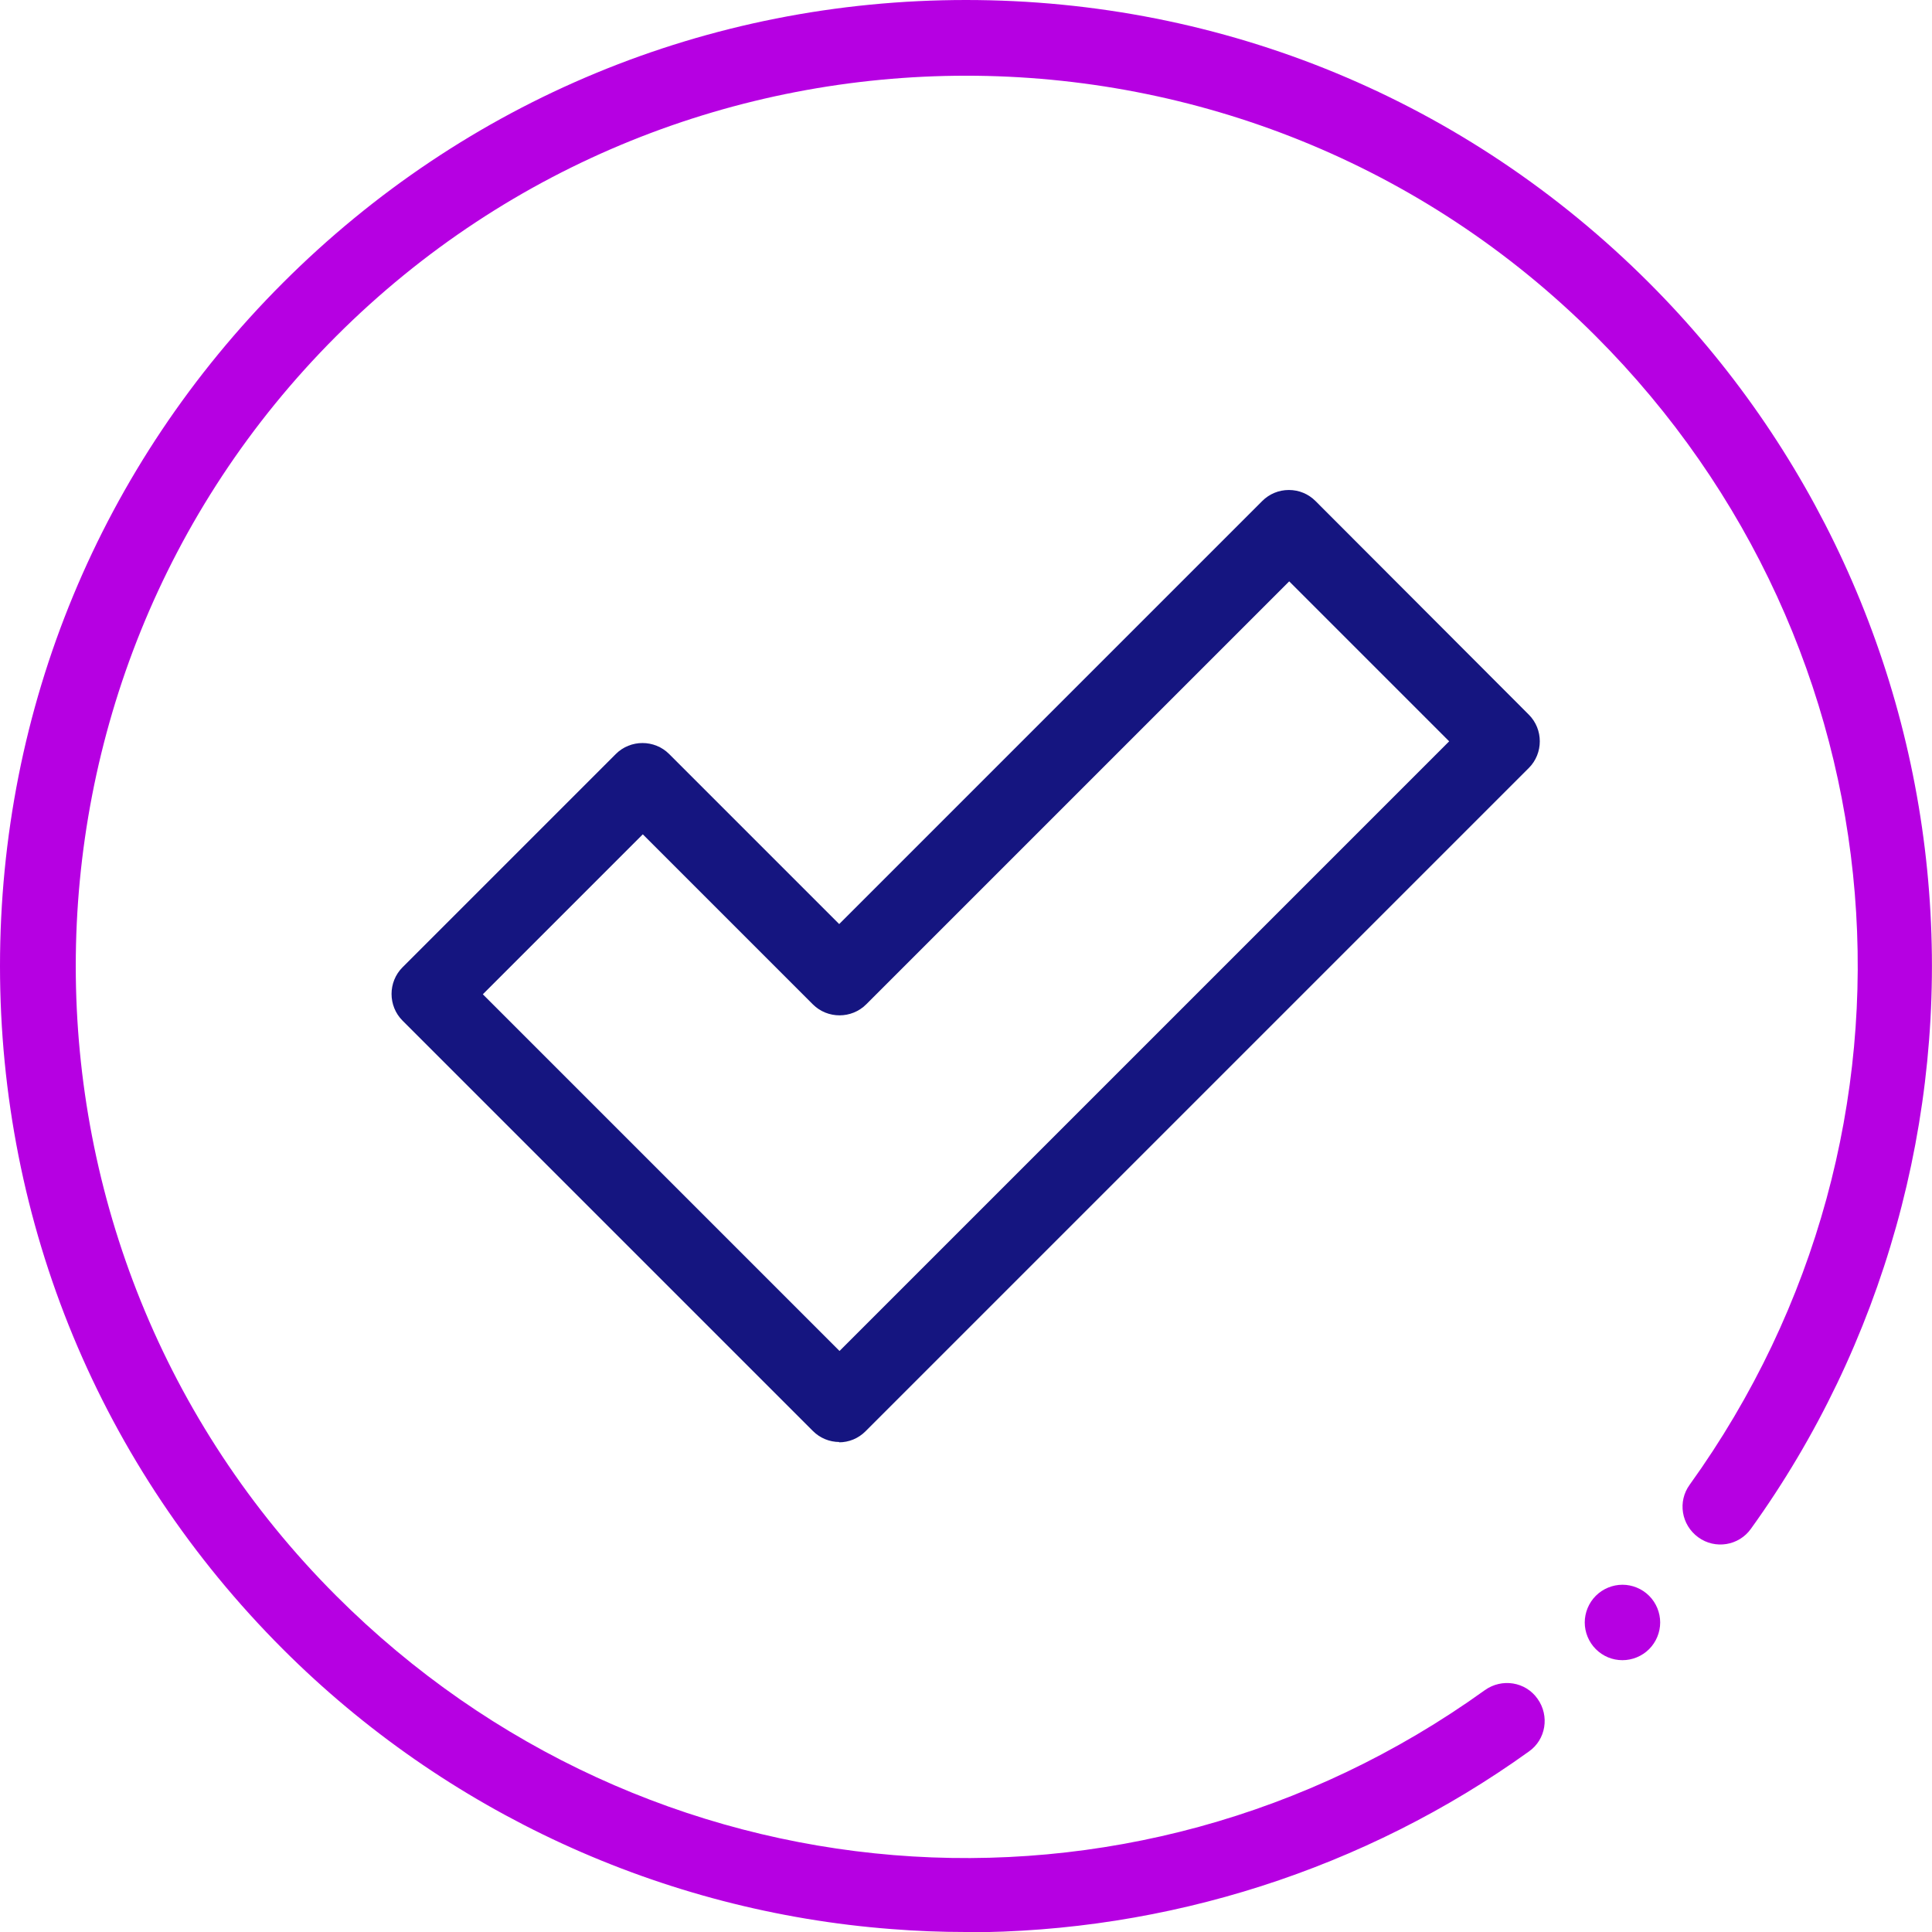 <?xml version="1.0" encoding="UTF-8"?><svg id="Layer_2" xmlns="http://www.w3.org/2000/svg" viewBox="0 0 59.42 59.42"><defs><style>.cls-1{fill:#b600e2;}.cls-2{fill:#151580;}</style></defs><g id="Layer_1-2"><path class="cls-2" d="M25.82,44.35c-.31,0-.6-.12-.82-.34l-12.62-12.62c-.45-.45-.45-1.19,0-1.64l6.56-6.56c.45-.45,1.19-.45,1.64,0l5.23,5.23,13.01-13.01c.22-.22,.51-.34,.82-.34s.6,.12,.82,.34l6.56,6.57c.45,.45,.45,1.19,0,1.64l-20.4,20.4c-.22,.22-.51,.34-.82,.34Zm-10.98-13.78l10.98,10.98,18.75-18.75-4.92-4.92-13.01,13.01c-.45,.45-1.19,.45-1.64,0l-5.23-5.23-4.92,4.92Z"/><path class="cls-1" d="M29.7,59.42c-.76,0-1.52-.03-2.28-.09-7.06-.54-13.71-3.6-18.72-8.61C3.09,45.11,0,37.65,0,29.71S3.09,14.31,8.7,8.7,21.77,0,29.71,0s15.4,3.09,21.01,8.7c5.01,5.01,8.07,11.66,8.61,18.72,.54,6.98-1.41,13.95-5.48,19.6-.37,.52-1.1,.64-1.62,.26s-.64-1.1-.26-1.62c7.86-10.93,6.64-25.79-2.9-35.33C38.4-.34,21.02-.34,10.34,10.34S-.34,38.4,10.34,49.08c9.54,9.54,24.4,10.76,35.33,2.9,.52-.37,1.25-.26,1.62,.27,.37,.52,.26,1.25-.27,1.62-5.04,3.62-11.12,5.56-17.32,5.56Z"/><path class="cls-1" d="M49.9,51.06c-.31,0-.6-.12-.82-.34-.22-.22-.34-.52-.34-.82s.12-.6,.34-.82,.52-.34,.82-.34,.6,.12,.82,.34c.22,.22,.34,.52,.34,.82s-.12,.6-.34,.82c-.22,.22-.52,.34-.82,.34Z"/></g></svg>